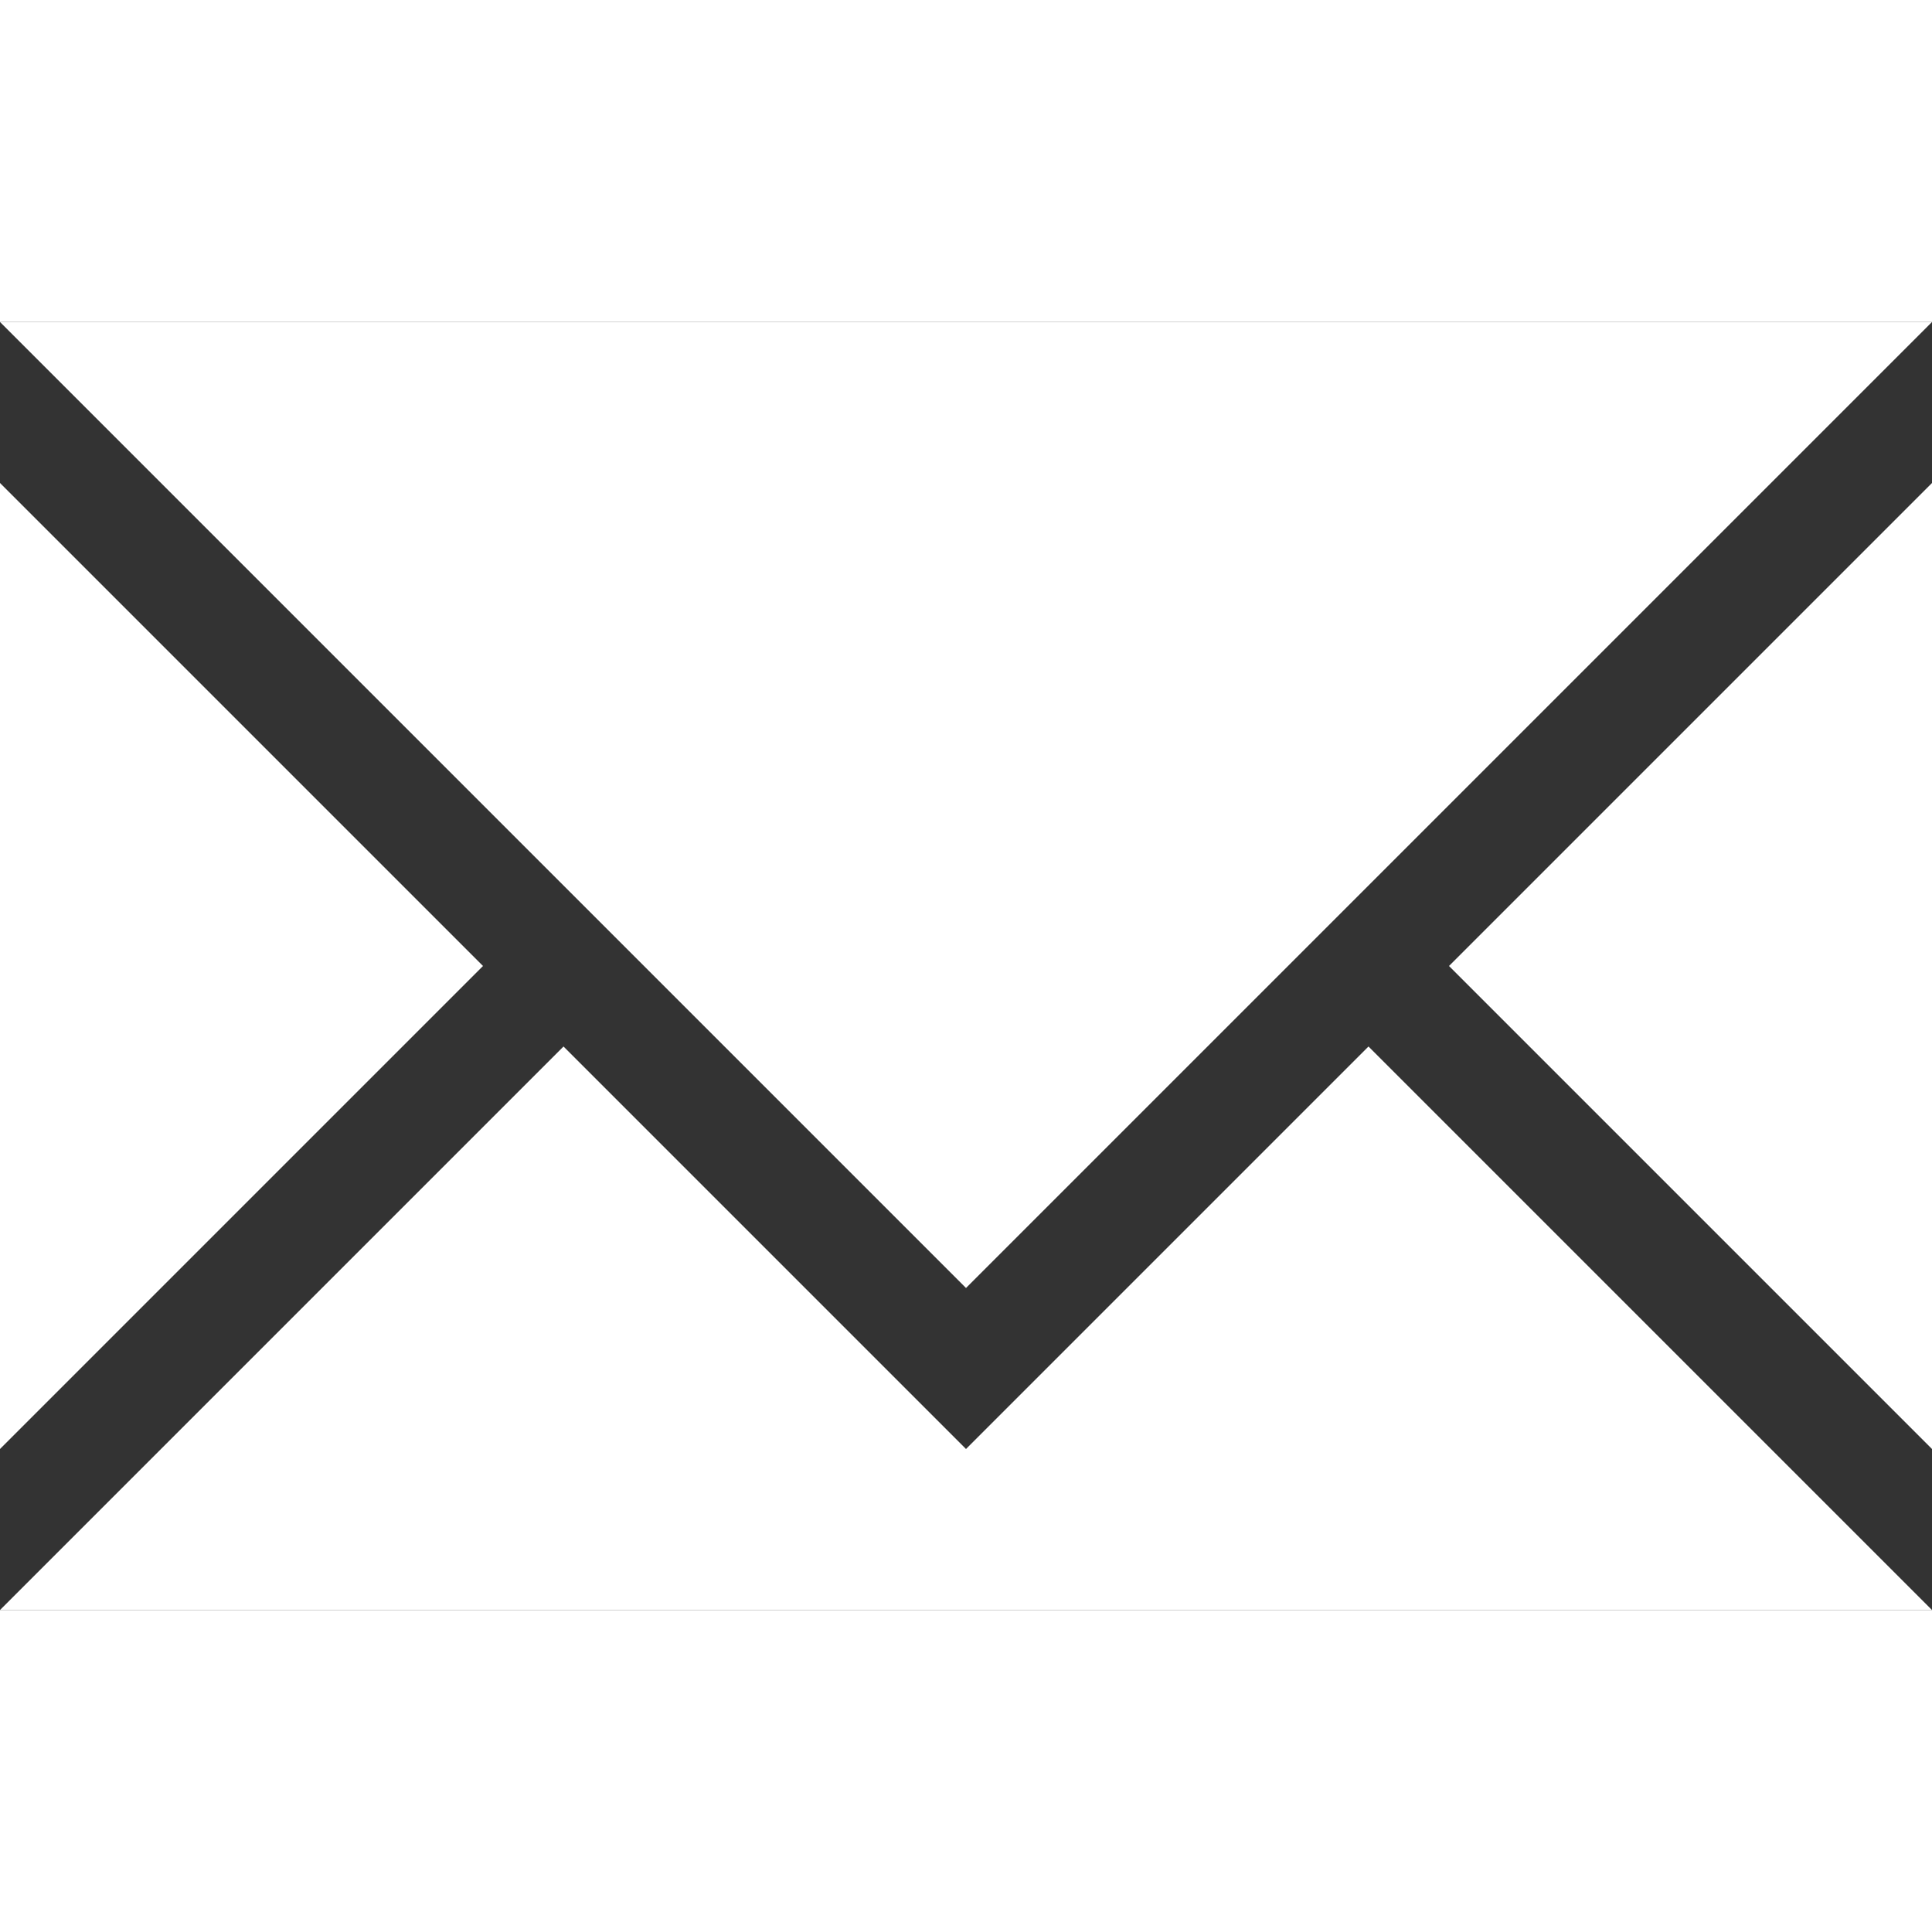 <svg version="1.1" id="Ebene_1" xmlns="http://www.w3.org/2000/svg" x="0" y="0" viewBox="0 0 24 16" width="24" height="24" xml:space="preserve"><rect x="0" y="0" width="24" height="16" fill="#333333" stroke="none"/><path fill="#FFF" d="M12 12L0 0h24L12 12zm0 2L7 9l-7 7h24l-7-7-5 5zm6-6l6 6V2l-6 6zM0 2v12l6-6-6-6z" id="envelope_2_"/></svg>